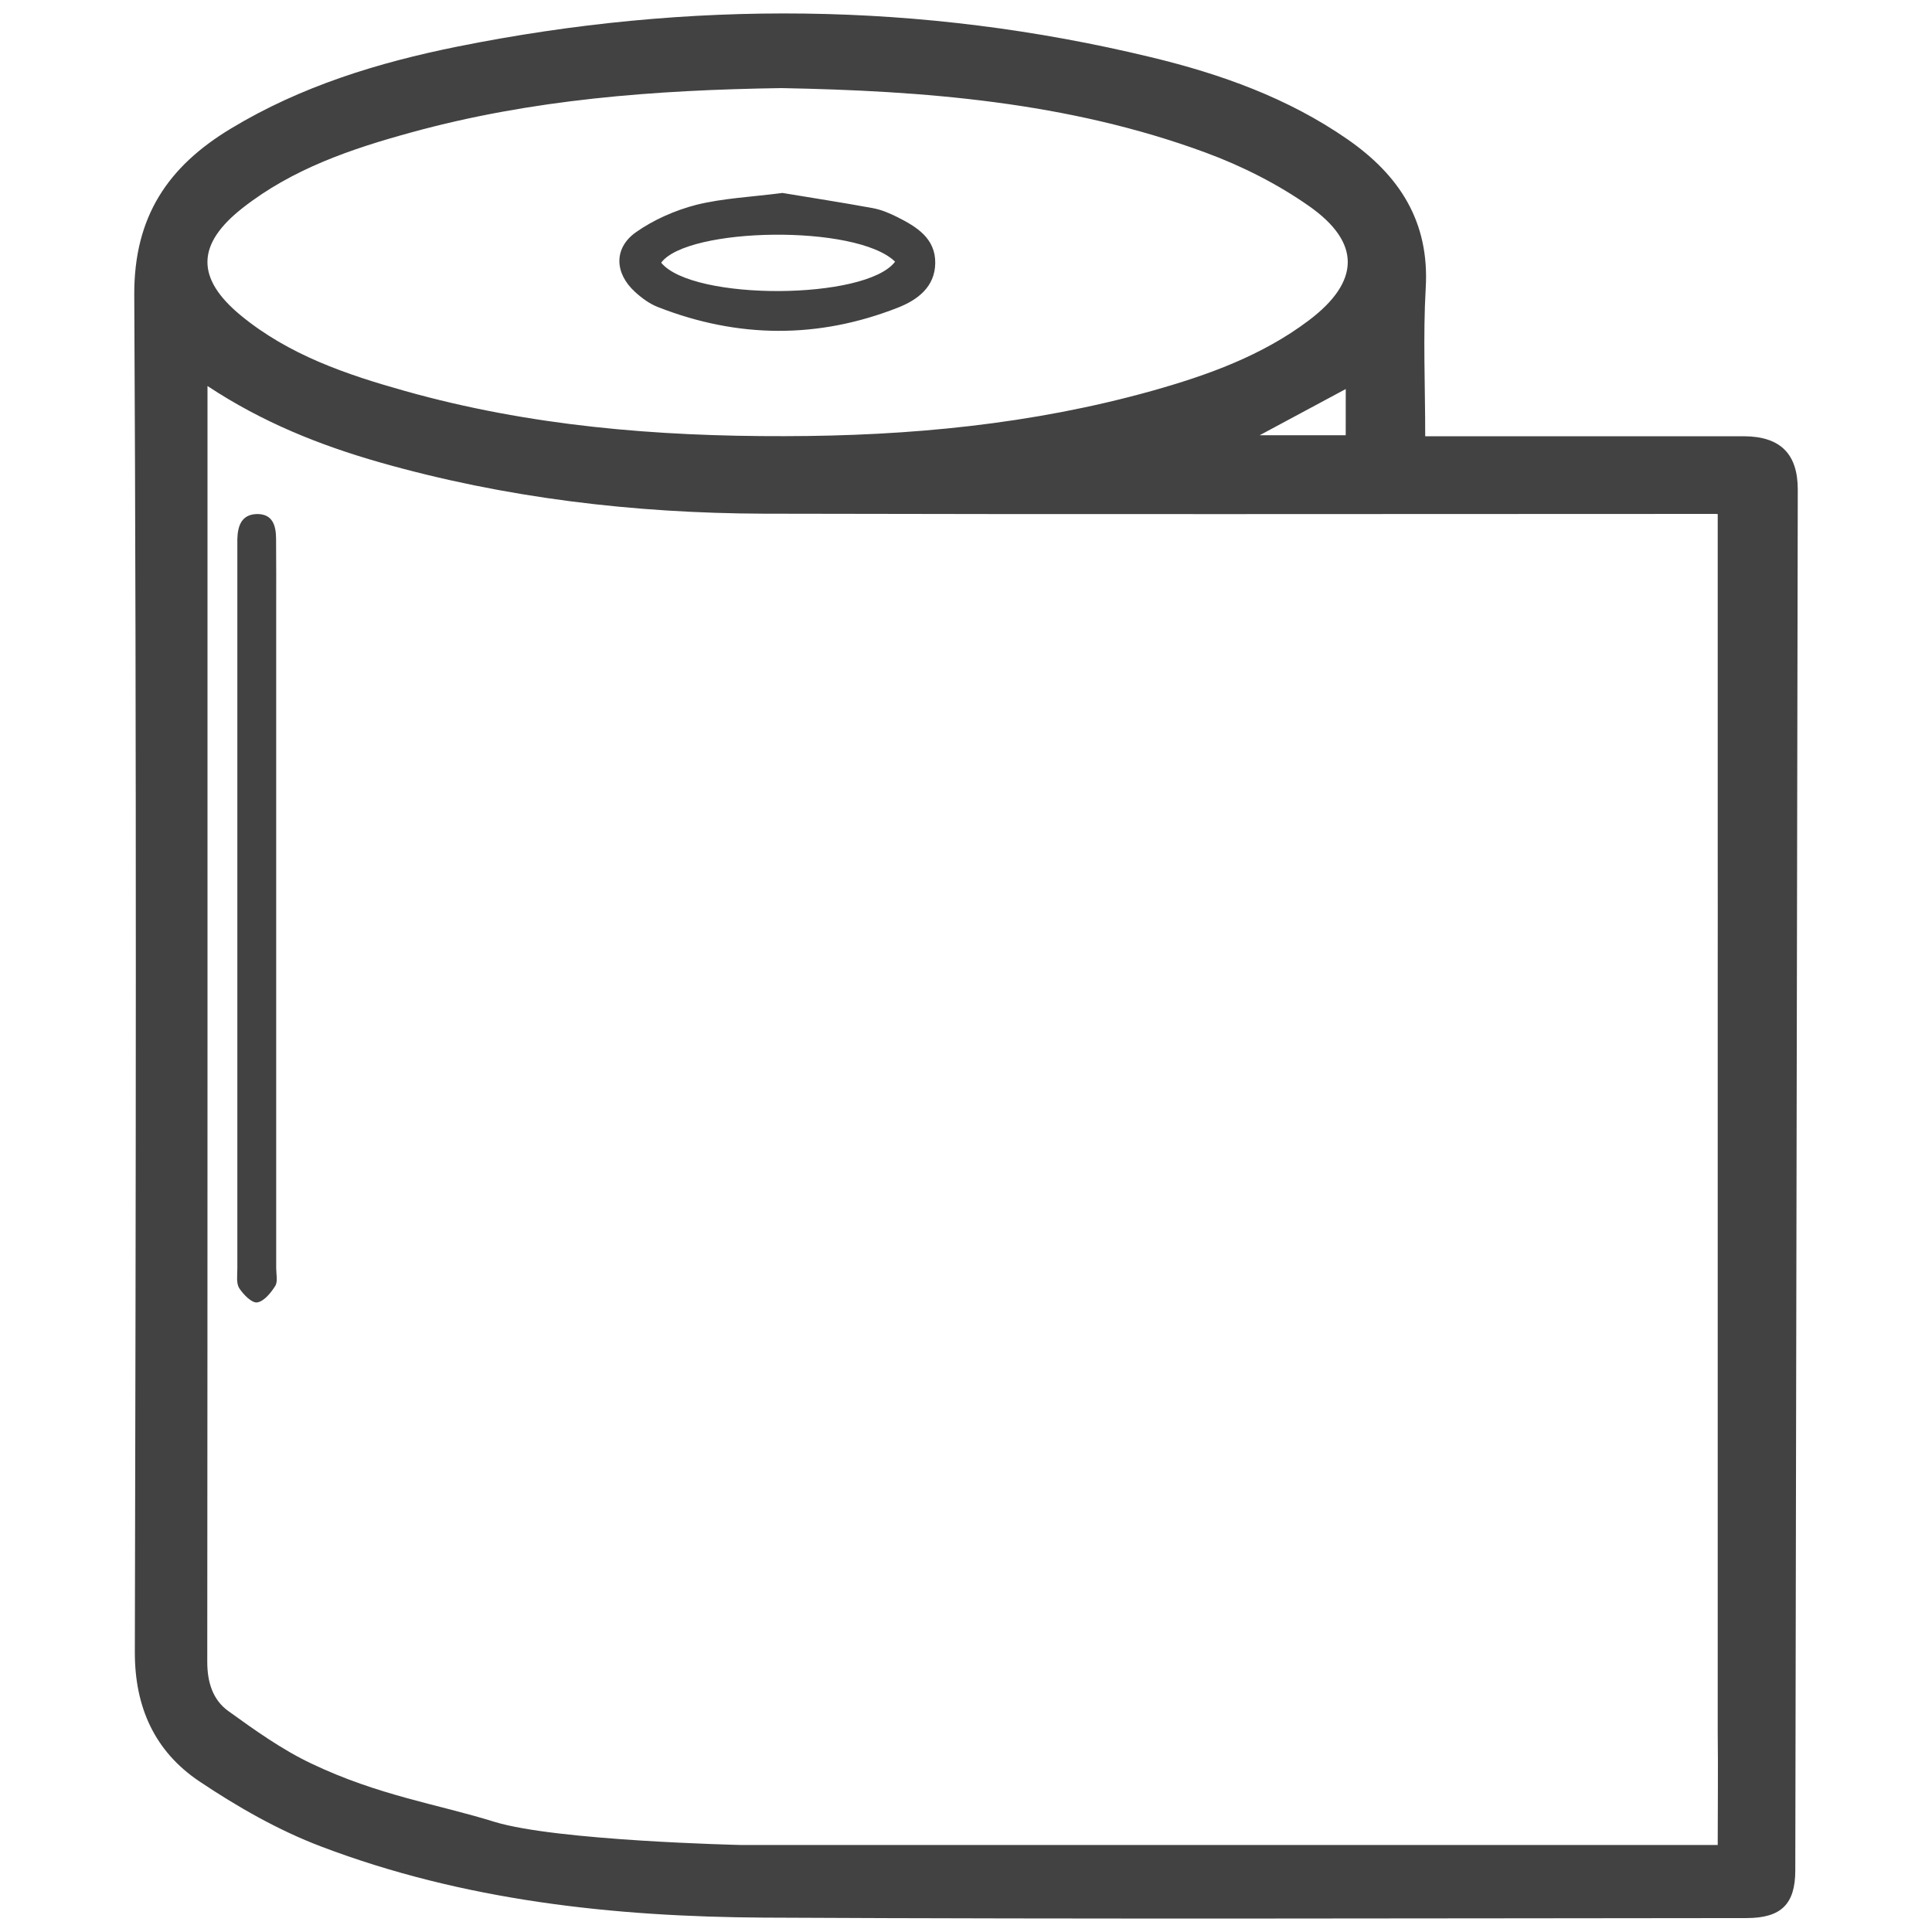 <svg xmlns:xlink="http://www.w3.org/1999/xlink" viewBox="0 0 1693.32 1693.32" style="shape-rendering:geometricPrecision; text-rendering:geometricPrecision; image-rendering:optimizeQuality; fill-rule:evenodd; clip-rule:evenodd" version="1.1" height="16.933mm" width="16.933mm" xml:space="preserve" xmlns="http://www.w3.org/2000/svg">
 <defs>
  <style type="text/css">
   
    .fil0 {fill:#434242}
   
  </style>
 </defs>
 <g id="Layer_x0020_1">
  <path d="M242.07 797.93c0,104.46 0,209.02 0,313.58 0,5.3 1.56,11.58 -0.79,15.51 -3.82,6.07 -9.9,13.63 -15.88,14.5 -4.72,0.7 -12.15,-6.96 -15.83,-12.64 -2.6,-4.33 -1.55,-11.19 -1.55,-16.97 0,-210.3 0,-420.49 0,-630.78 0,-2.94 0,-5.69 0,-8.62 0.32,-11.59 3.62,-21.59 17.08,-21.98 13.91,-0.2 16.77,10.1 16.87,21.58 0.2,20.88 0.1,41.78 0.1,62.78 0,87.69 0,175.36 0,263.04zm1263.44 819.1c-24.51,0 -47.06,0.1 -69.25,0l-103.45 0c-49.07,0 -98.14,0.1 -147.16,0l-537.19 0c0,0 -160.86,-3.61 -215.15,-20.28 -49.92,-15.53 -101.1,-22.86 -160.15,-50.94 -25.9,-12.25 -49.72,-29.32 -73.07,-46.16 -13.66,-9.81 -18.43,-25.41 -18.43,-43.07 0.3,-366.75 0.2,-733.57 0.2,-1100.31 0,-5.11 0,-10.01 0,-17.95 48.17,31.87 98.48,51.89 150.91,66.89 110.18,31.38 222.97,44.63 337.23,45.02 270.84,0.68 541.72,0.2 812.56,0.2 6.88,0 13.71,0 21.8,0 0,0.1 0,0.1 0,0.1l1.15 0 0 242.56c0,11.97 0,30.32 0,48.75 0,37.86 0.1,75.71 0,113.67l0 176.45c0,24.43 0,48.76 0,73.08l0 412.86c0.4,32.34 0,65.03 0,99.13zm-326.02 -1276.06c0,13.14 -0.02,25.79 -0.02,40.5 -24.35,0 -47.64,0 -75.42,0 27.07,-14.52 50.43,-27.06 75.44,-40.5zm-966.84 -158.71c43.74,-34.33 95.42,-51.88 148.19,-66.3 104.96,-28.84 212.38,-37.08 323.98,-38.75 124.19,2.35 250.8,11.87 371.77,56.5 31.63,11.66 63.02,27.46 90.7,46.88 46.01,32.27 44.64,66.41 -0.2,100.25 -40.97,30.89 -88.53,47.96 -137.3,61.69 -105.26,29.43 -213.04,39.62 -322.01,39.74 -112.49,0.28 -223.83,-8.93 -332.6,-39.54 -51.54,-14.42 -102.2,-31.68 -144.3,-66.41 -39.32,-32.55 -38.76,-62.28 1.77,-94.06zm1315.81 200.09c-73.27,0 -146.54,0 -219.71,0 -19.13,0 -38.27,0 -59.61,0 0,-45.01 -1.96,-87.49 0.44,-129.76 3.48,-58.16 -22.94,-98.78 -68.34,-130.35 -52.37,-36.4 -111.34,-57.39 -172.45,-72.11 -201.73,-48.74 -404.68,-50.1 -607.82,-9.31 -69.55,14.03 -137.16,34.73 -198.51,71.81 -55.05,33.14 -85.19,77.09 -84.78,146.14 2.07,396.46 1.4,792.81 0.5,1189.17 -0.1,48.76 17.68,87.13 56.3,113.19 33.34,22.35 69.34,42.99 106.81,57.2 124.75,47.46 255.83,61.58 388.15,62.38 287.06,1.45 574.17,0.6 861.28,0.4 30.38,0 42.78,-12.16 42.78,-41.88 0.77,-403.34 1.47,-806.78 2.17,-1210.09 0,-31.49 -15.32,-46.59 -47.21,-46.79zm-948.96 -152.12c27.53,33.64 179.58,32.96 205.01,-0.88 -33.85,-33.06 -181.96,-30.23 -205.01,0.88zm106.33 -61.11c24.69,4.12 52.17,8.34 79.33,13.33 7.35,1.37 14.52,4.42 21.2,7.76 16.98,8.53 33.65,18.64 33.34,40.5 -0.29,20.8 -15.52,32.18 -32.79,38.95 -69.91,27.46 -140.26,26.88 -210.17,-0.5 -7.39,-2.84 -14.31,-7.94 -20.19,-13.33 -17.88,-16.29 -18.83,-38.26 0.66,-52.18 15.71,-11.09 34.55,-19.33 53.08,-24.13 23.45,-5.79 48.06,-6.87 75.54,-10.4z" class="fil0"></path>
 </g>
</svg>
